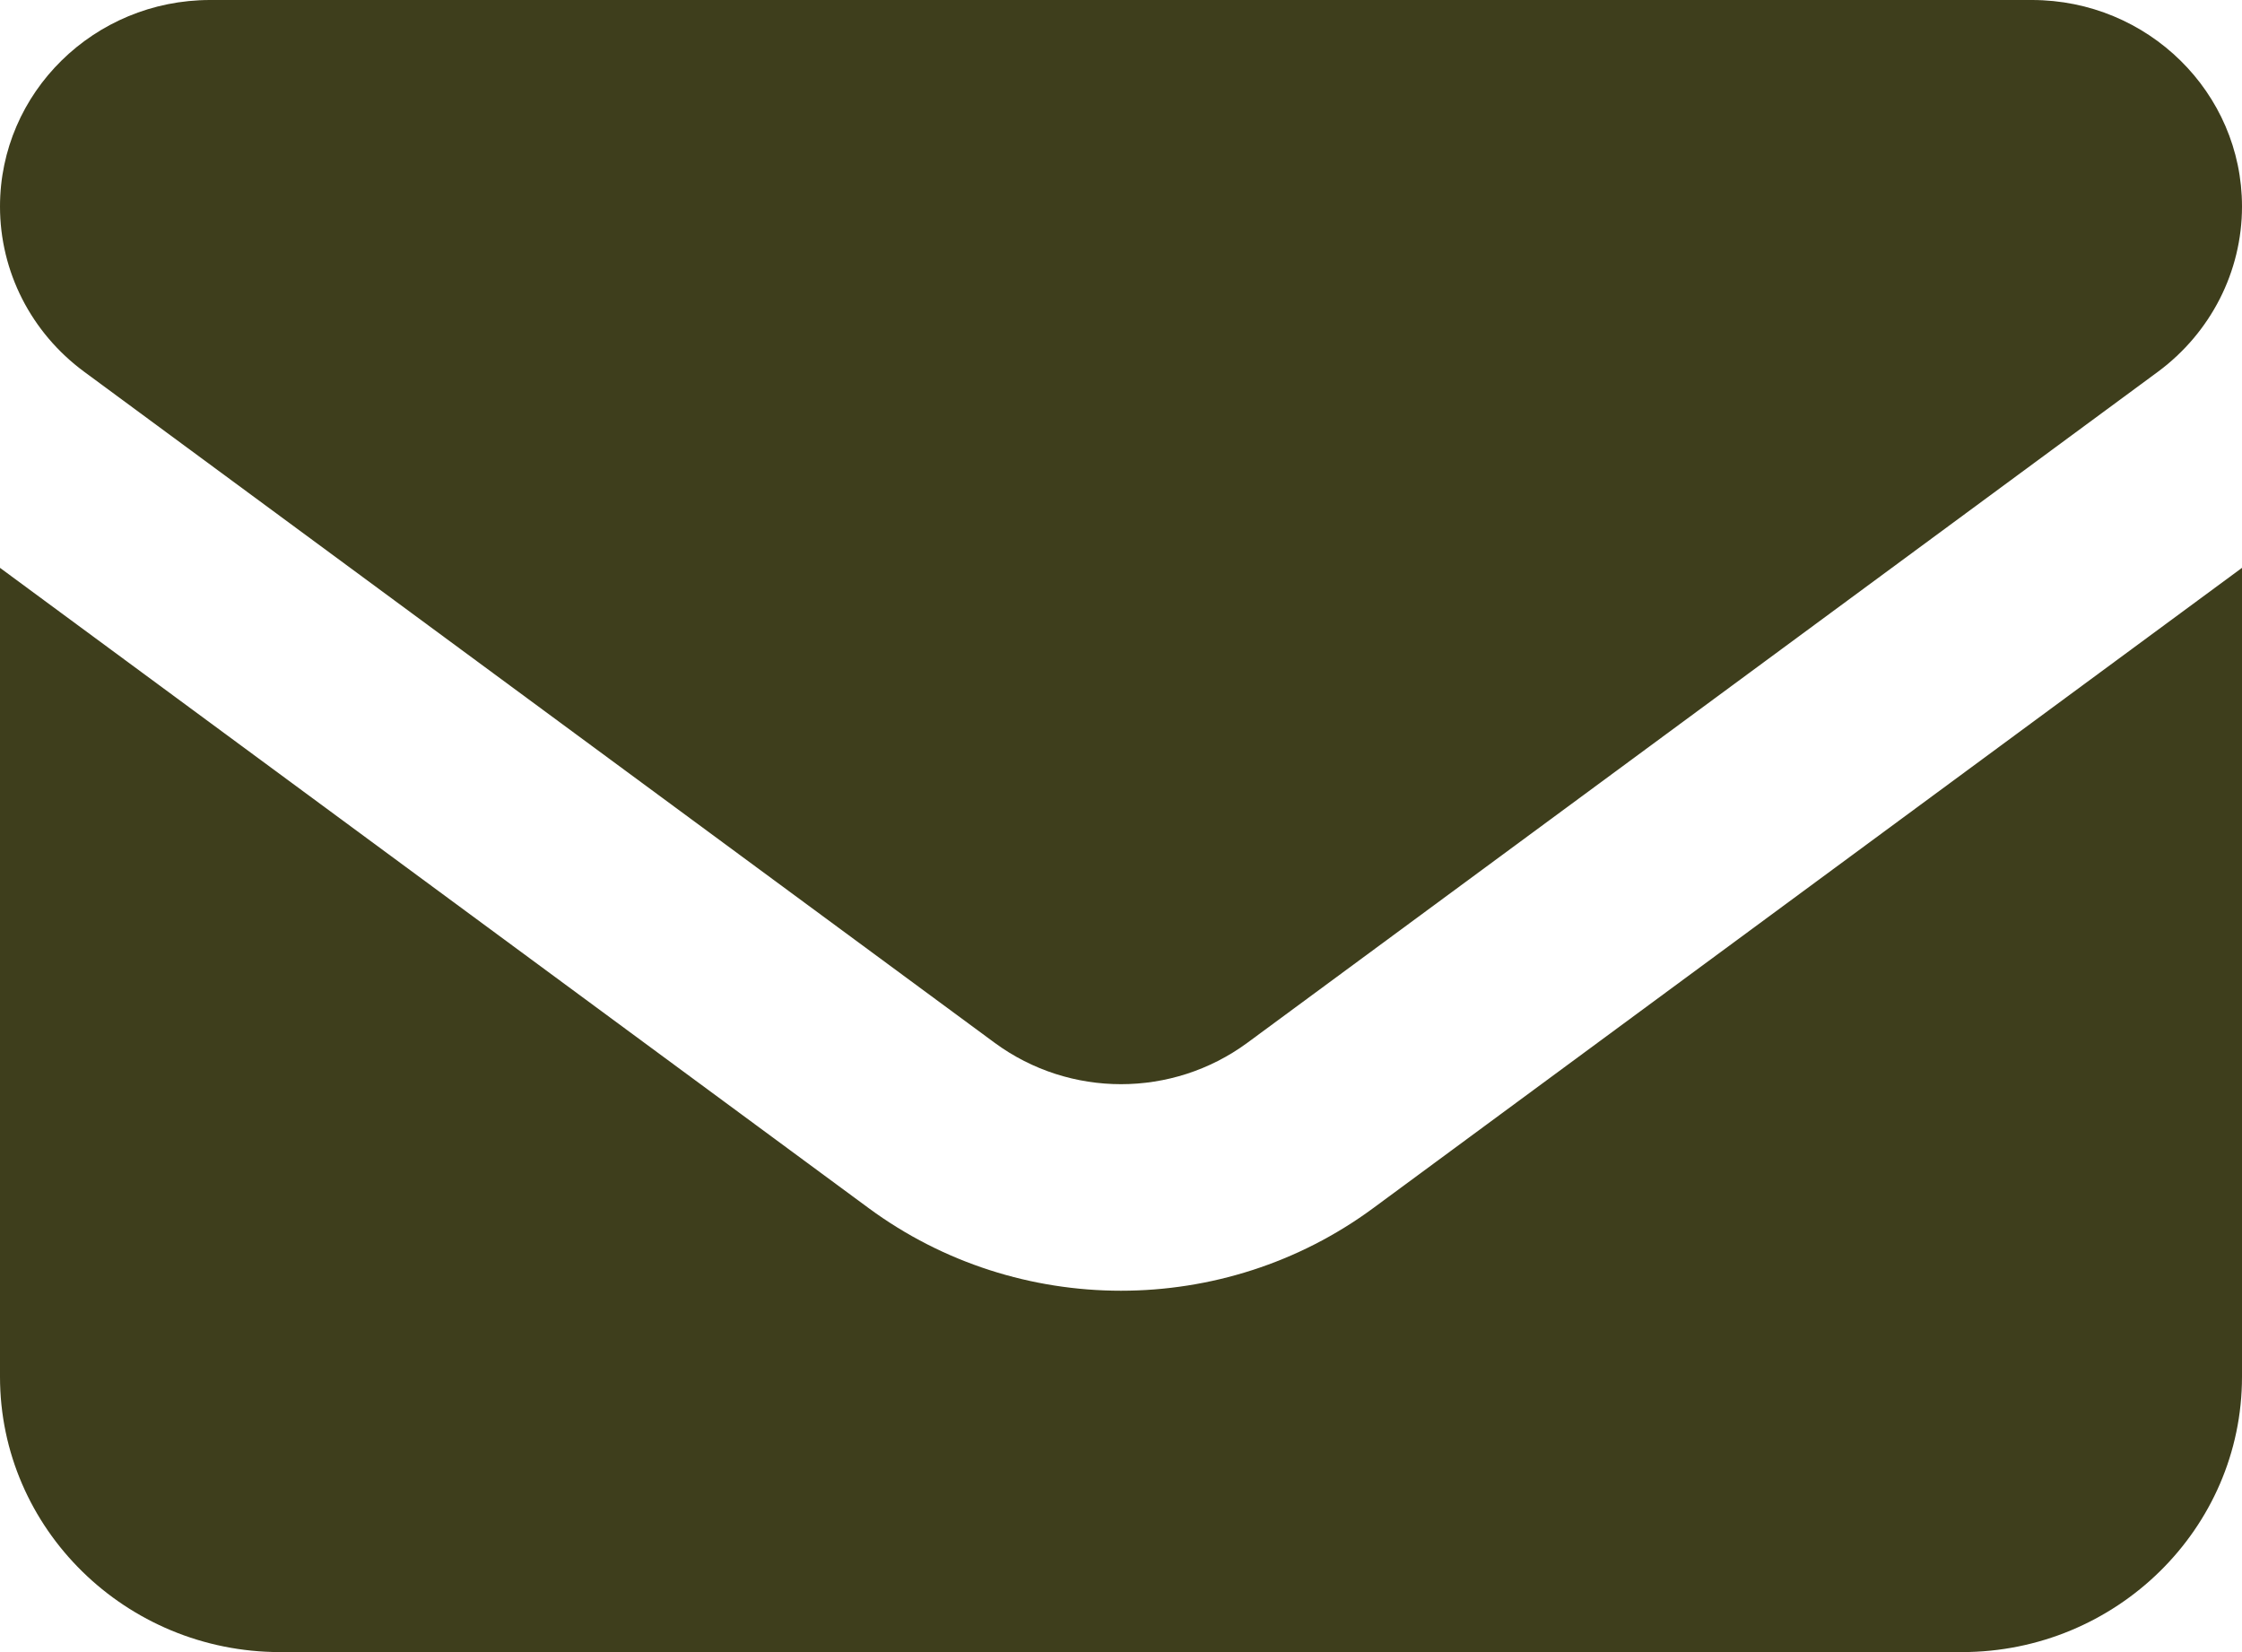 <?xml version="1.0" encoding="UTF-8"?>
<svg xmlns="http://www.w3.org/2000/svg" width="19" height="14" viewBox="0 0 19 14" fill="none">
  <path d="M1.781 0C0.798 0 0 0.784 0 1.75C0 2.301 0.263 2.818 0.713 3.15L8.431 8.838C9.066 9.304 9.934 9.304 10.569 8.838L18.288 3.15C18.736 2.818 19 2.301 19 1.75C19 0.784 18.202 0 17.219 0H1.781ZM0 4.812V11.667C0 12.954 1.065 14 2.375 14H16.625C17.935 14 19 12.954 19 11.667V4.812L11.637 10.238C10.372 11.171 8.628 11.171 7.362 10.238L0 4.812Z" fill="#3E3E1C"></path>
</svg>
